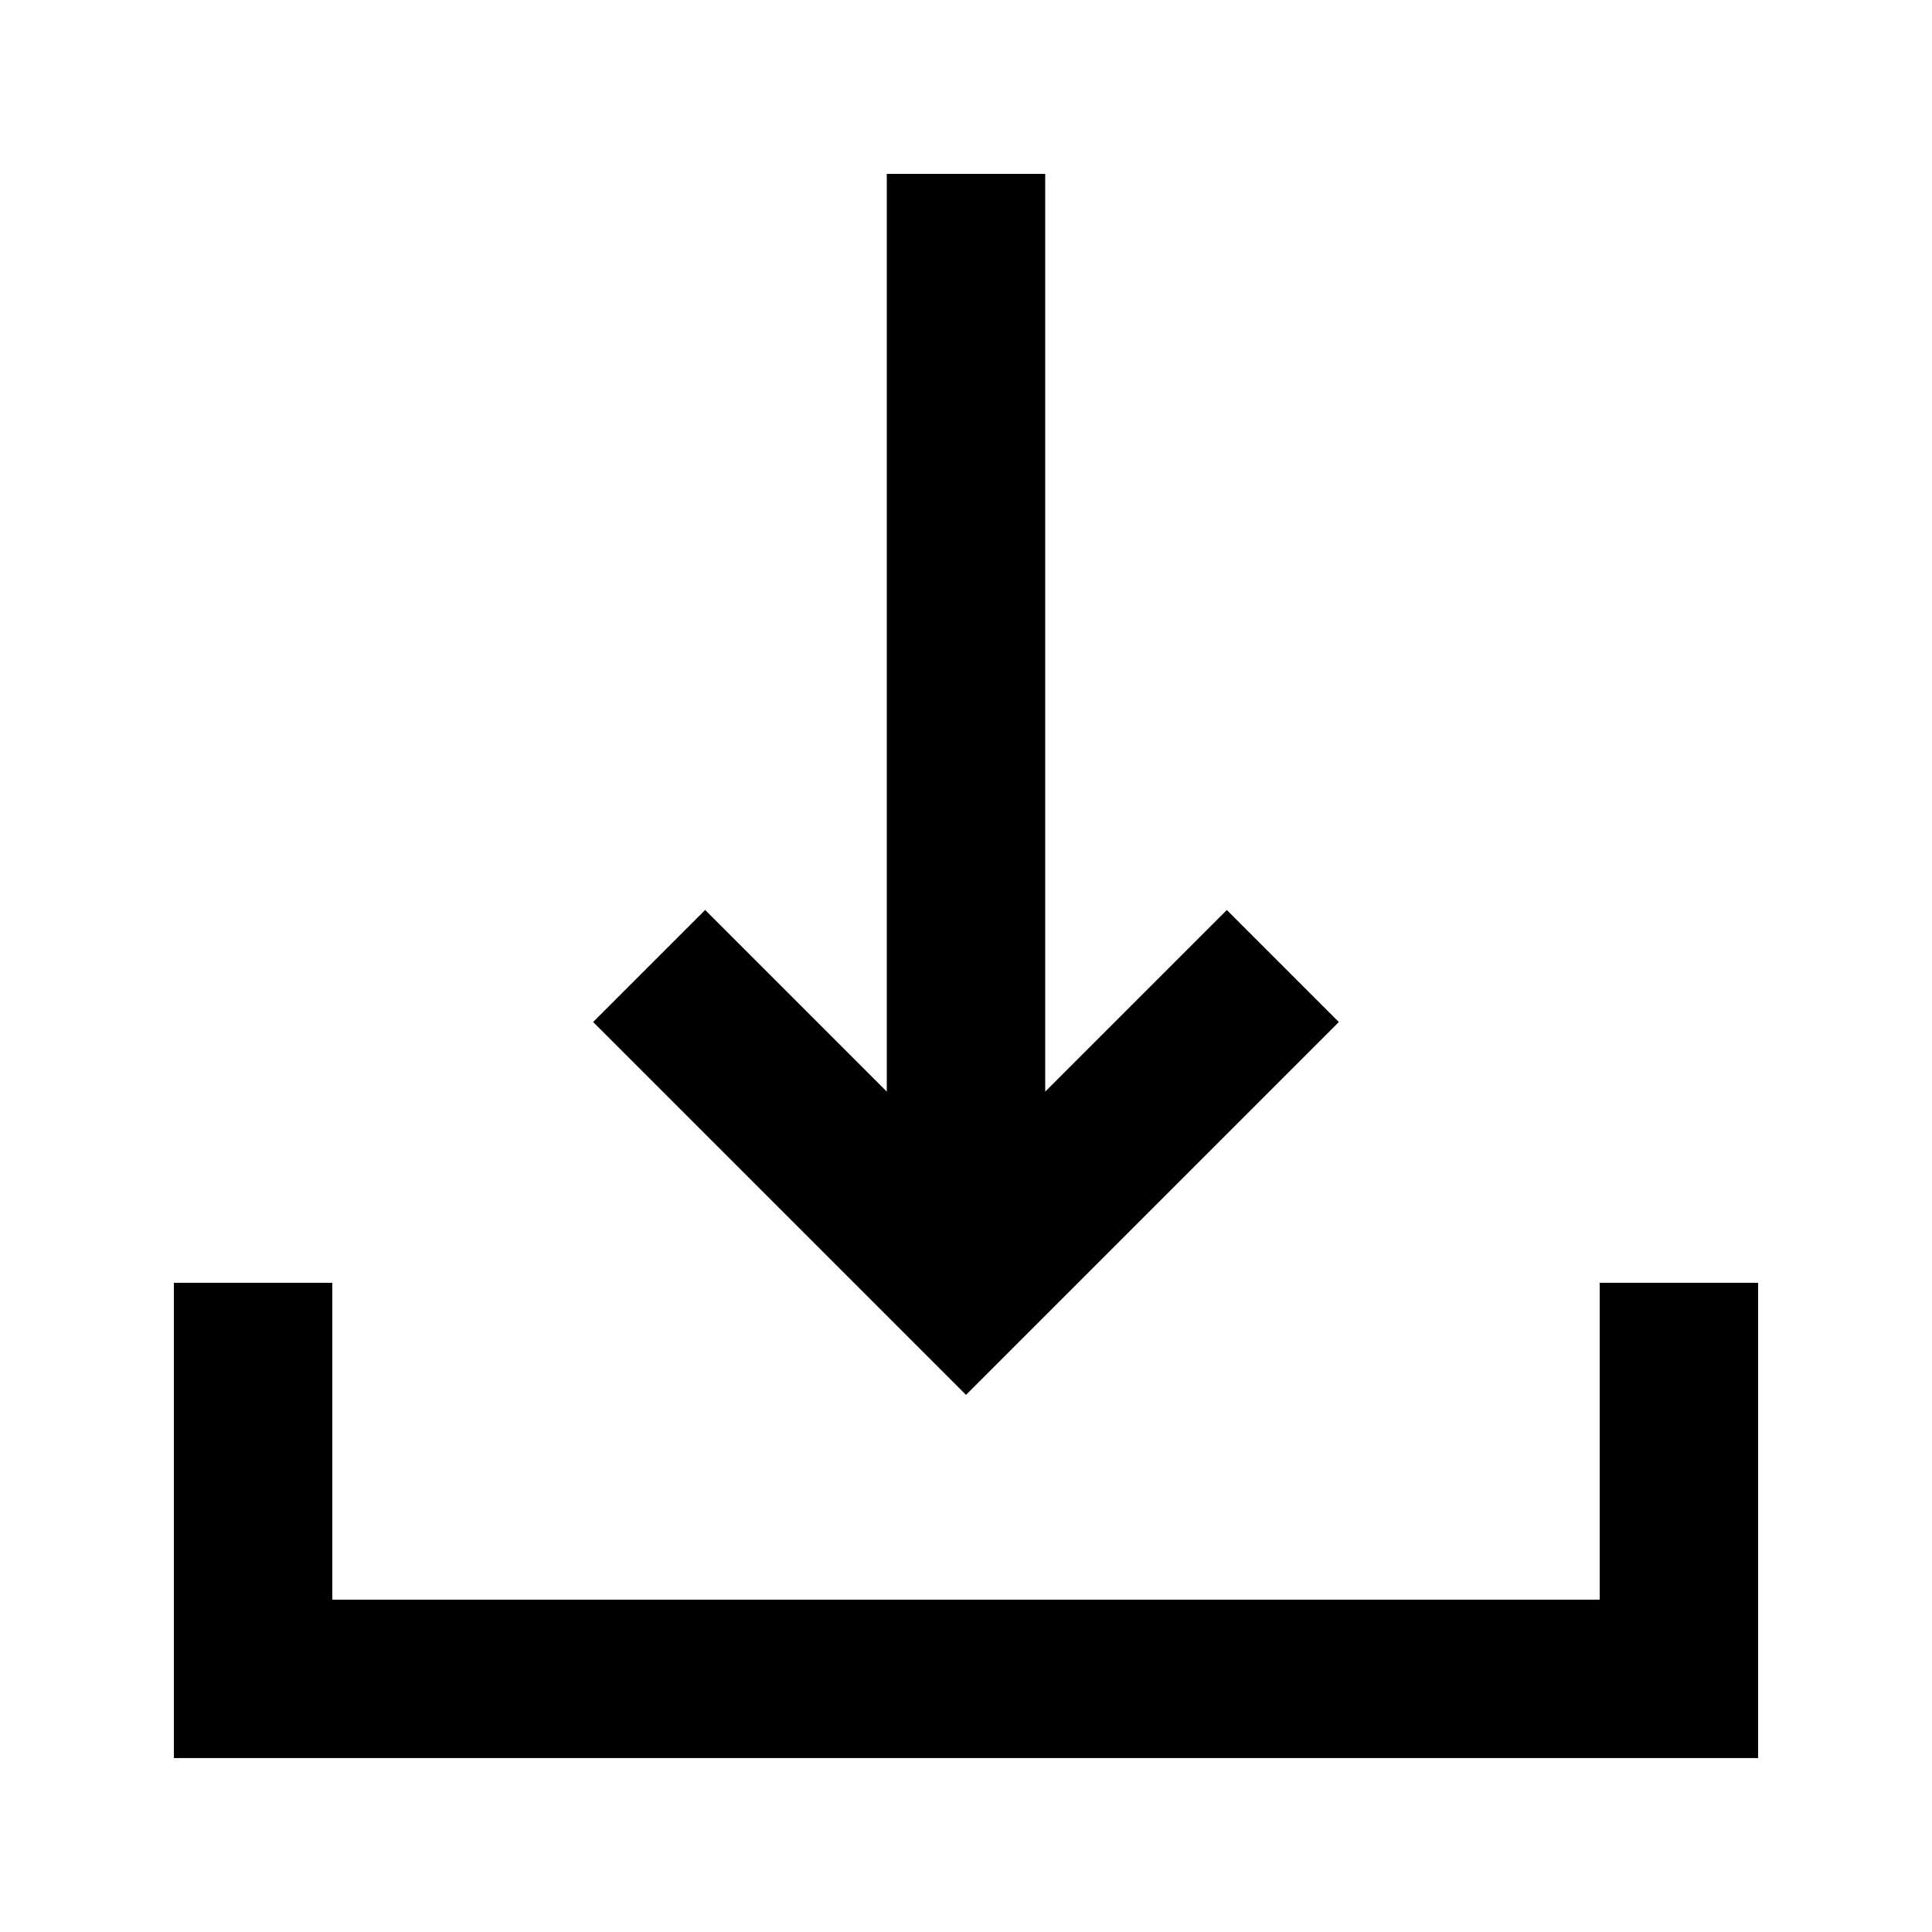 <?xml version="1.0" encoding="UTF-8"?>
<!-- Uploaded to: ICON Repo, www.svgrepo.com, Generator: ICON Repo Mixer Tools -->
<svg fill="#000000" width="800px" height="800px" version="1.1" viewBox="144 144 512 512" xmlns="http://www.w3.org/2000/svg">
 <g>
  <path d="m420.99 433.29v-243.21h-41.984v243.21l-48.133-48.133-29.688 29.688 98.812 98.809 98.809-98.809-29.684-29.688z"/>
  <path d="m232.06 483.96h-41.984v125.95h419.84v-125.95h-41.984v83.969h-335.87z"/>
 </g>
</svg>
